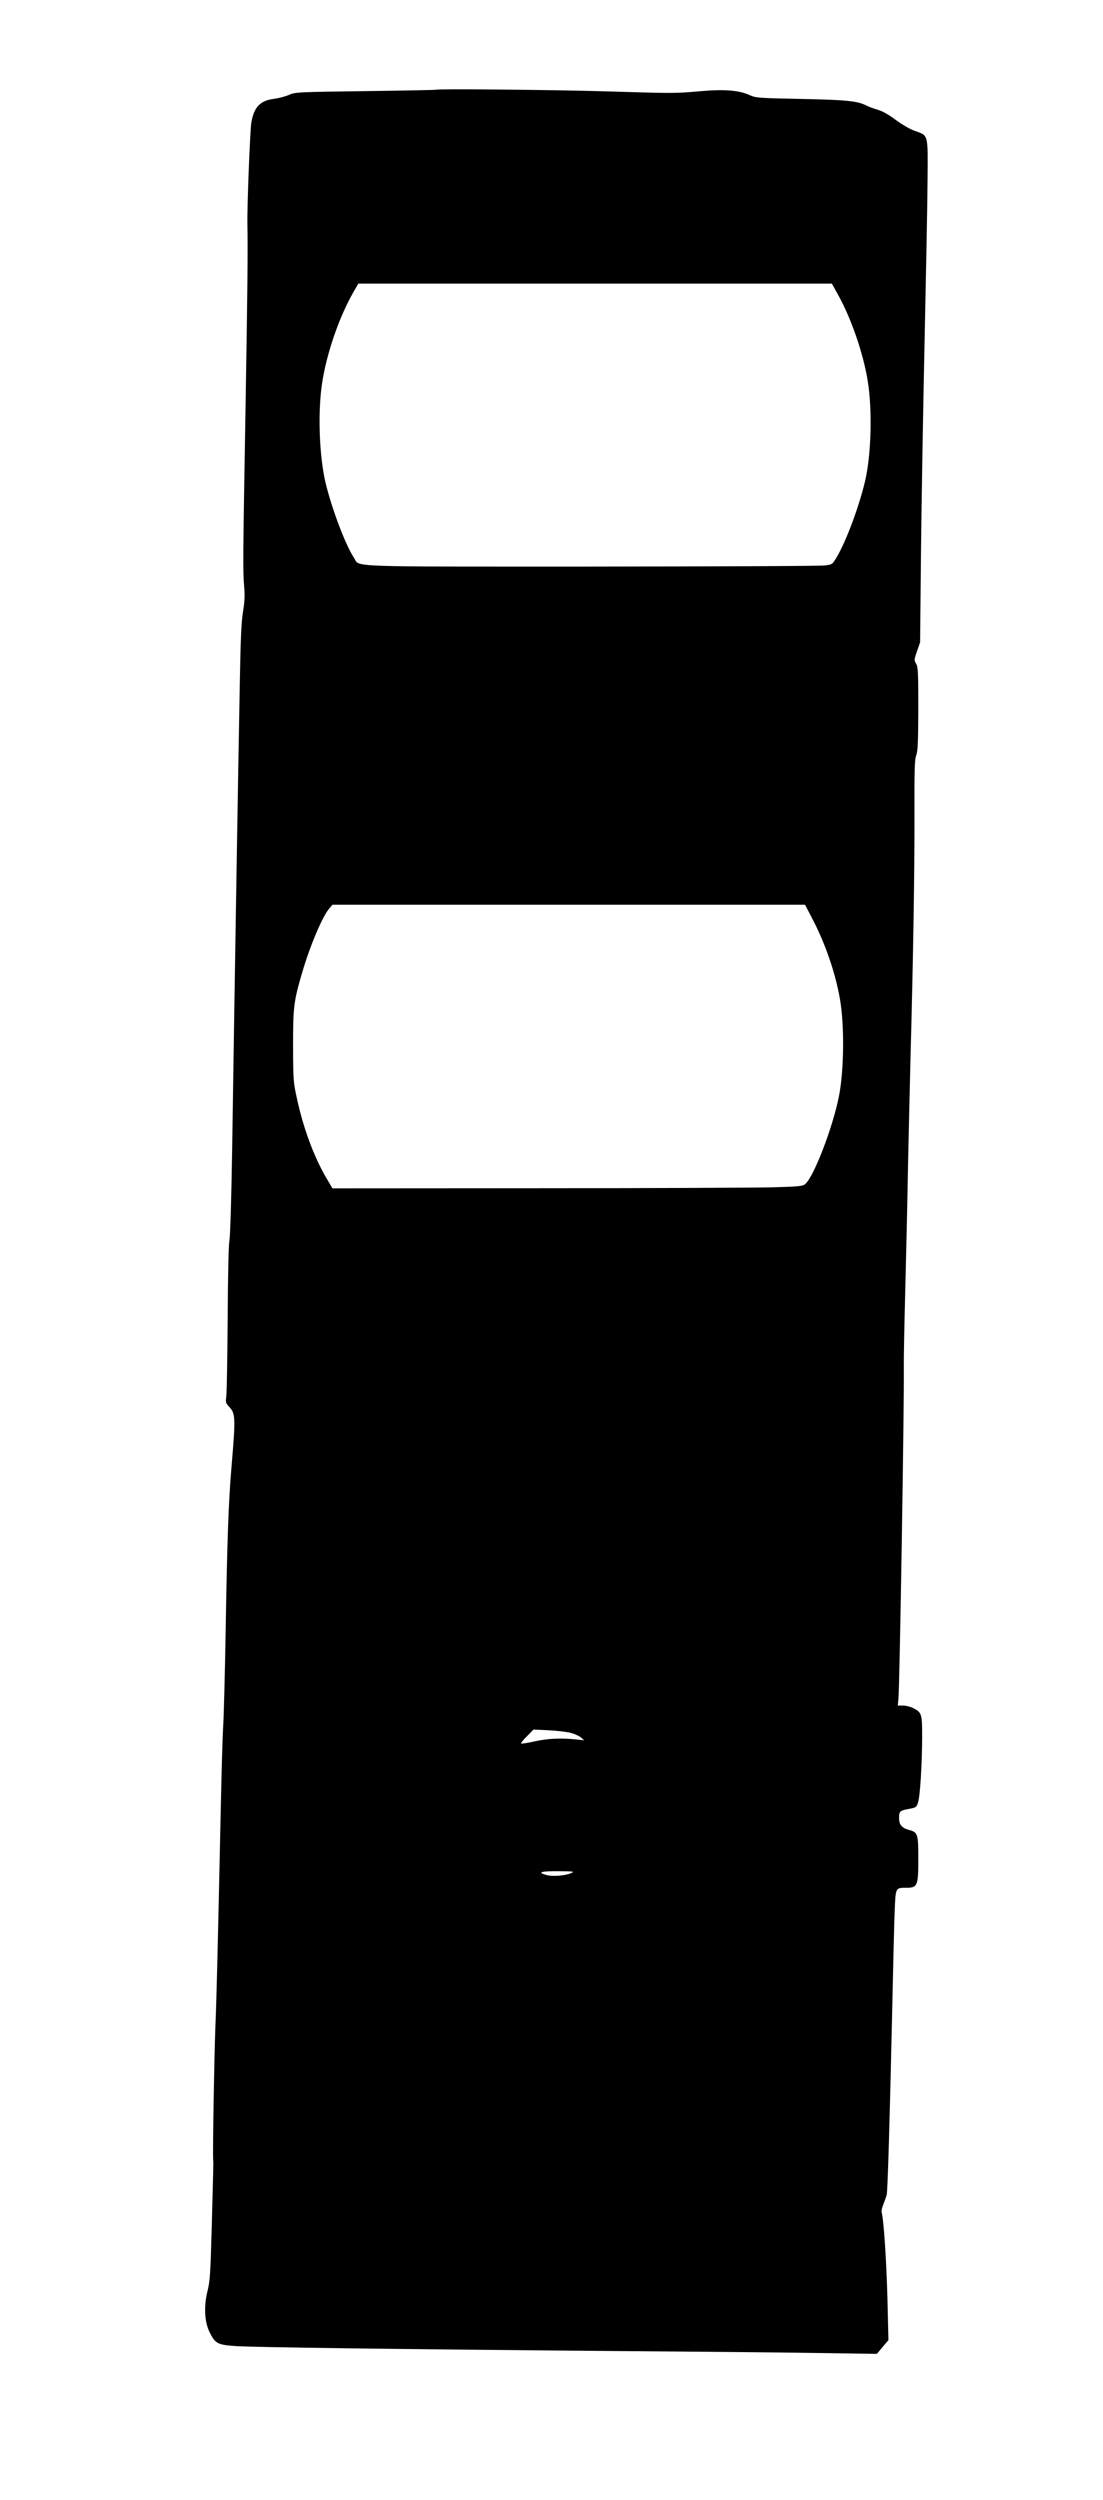 <?xml version="1.0" encoding="UTF-8" standalone="yes"?>
<svg version="1.0" xmlns="http://www.w3.org/2000/svg" width="645pt" height="1461pt" viewBox="0 0 860 1948" preserveAspectRatio="xMidYMid meet">
  <g transform="translate(0,1948) scale(0.1,-0.1)" fill="#000000" stroke="none">
    <path d="M3404 18781 c-2 -2 -251 -7 -552 -11 -534 -7 -550 -8 -598 -29 -27
-12 -79 -26 -116 -31 -108 -13 -156 -62 -178 -182 -10 -50 -34 -663 -31 -793
4 -215 1 -501 -15 -1460 -20 -1170 -21 -1235 -10 -1370 6 -67 3 -116 -9 -190
-13 -75 -19 -210 -25 -545 -12 -617 -40 -2324 -60 -3650 -6 -379 -15 -670 -21
-705 -7 -37 -12 -272 -14 -618 -2 -306 -7 -578 -11 -603 -6 -40 -3 -48 19 -72
54 -56 55 -82 22 -472 -23 -268 -34 -577 -45 -1250 -6 -349 -15 -698 -20 -775
-5 -77 -13 -372 -19 -655 -24 -1116 -32 -1445 -42 -1695 -9 -238 -21 -942 -17
-1025 2 -41 3 1 -11 -520 -10 -366 -14 -424 -32 -498 -31 -120 -25 -246 16
-327 43 -86 61 -96 196 -106 137 -10 1292 -25 2964 -39 677 -5 1413 -12 1636
-16 l406 -6 45 54 45 53 -8 335 c-8 290 -29 608 -45 662 -3 9 4 39 15 65 10
26 22 59 25 73 7 35 23 564 41 1375 8 374 17 751 21 838 7 179 6 177 91 177
87 0 93 14 93 227 0 192 -4 205 -71 223 -58 16 -79 41 -79 94 0 52 6 58 80 71
52 10 56 12 68 50 16 49 31 294 32 510 0 180 -3 191 -70 225 -22 11 -57 20
-80 20 l-40 0 5 53 c10 100 46 2322 42 2587 -1 58 4 321 11 585 7 264 17 710
22 990 6 281 15 670 20 865 20 730 31 1418 30 1845 -1 370 1 446 14 480 12 33
15 100 16 362 0 284 -2 325 -17 351 -16 28 -16 32 7 98 l24 69 7 710 c4 391
17 1129 28 1640 11 512 22 1072 23 1245 3 369 8 352 -96 389 -41 14 -99 48
-151 86 -56 42 -104 69 -142 80 -32 9 -71 24 -86 32 -70 36 -157 45 -512 52
-335 7 -352 8 -400 30 -84 38 -199 47 -387 30 -197 -17 -206 -17 -728 -1 -402
12 -1317 21 -1326 13z m3133 -1603 c102 -185 193 -450 228 -663 38 -228 28
-584 -21 -788 -49 -203 -144 -457 -218 -585 -36 -60 -36 -61 -94 -68 -31 -5
-851 -8 -1822 -9 -1965 0 -1800 -6 -1851 70 -63 94 -169 372 -219 576 -52 215
-64 570 -26 800 38 233 134 506 244 697 l36 62 1846 0 1846 0 51 -92z m-194
-4875 c97 -190 172 -412 206 -608 36 -205 32 -564 -9 -763 -49 -243 -193 -617
-261 -678 -19 -17 -46 -20 -258 -26 -130 -3 -954 -7 -1833 -7 l-1596 -1 -47
80 c-99 169 -182 394 -232 630 -26 118 -27 140 -28 400 0 304 5 346 70 568 60
207 157 437 211 501 l26 31 1843 0 1842 0 66 -127z m-1886 -6328 c28 -8 62
-24 75 -36 l23 -20 -65 7 c-116 12 -225 7 -325 -16 -53 -12 -99 -19 -102 -16
-3 3 17 29 46 57 l51 52 123 -6 c67 -4 145 -13 174 -22z m-2 -1090 c-46 -21
-145 -29 -193 -16 -77 21 -46 31 91 30 119 -1 129 -2 102 -14z"/>
  </g>
</svg>